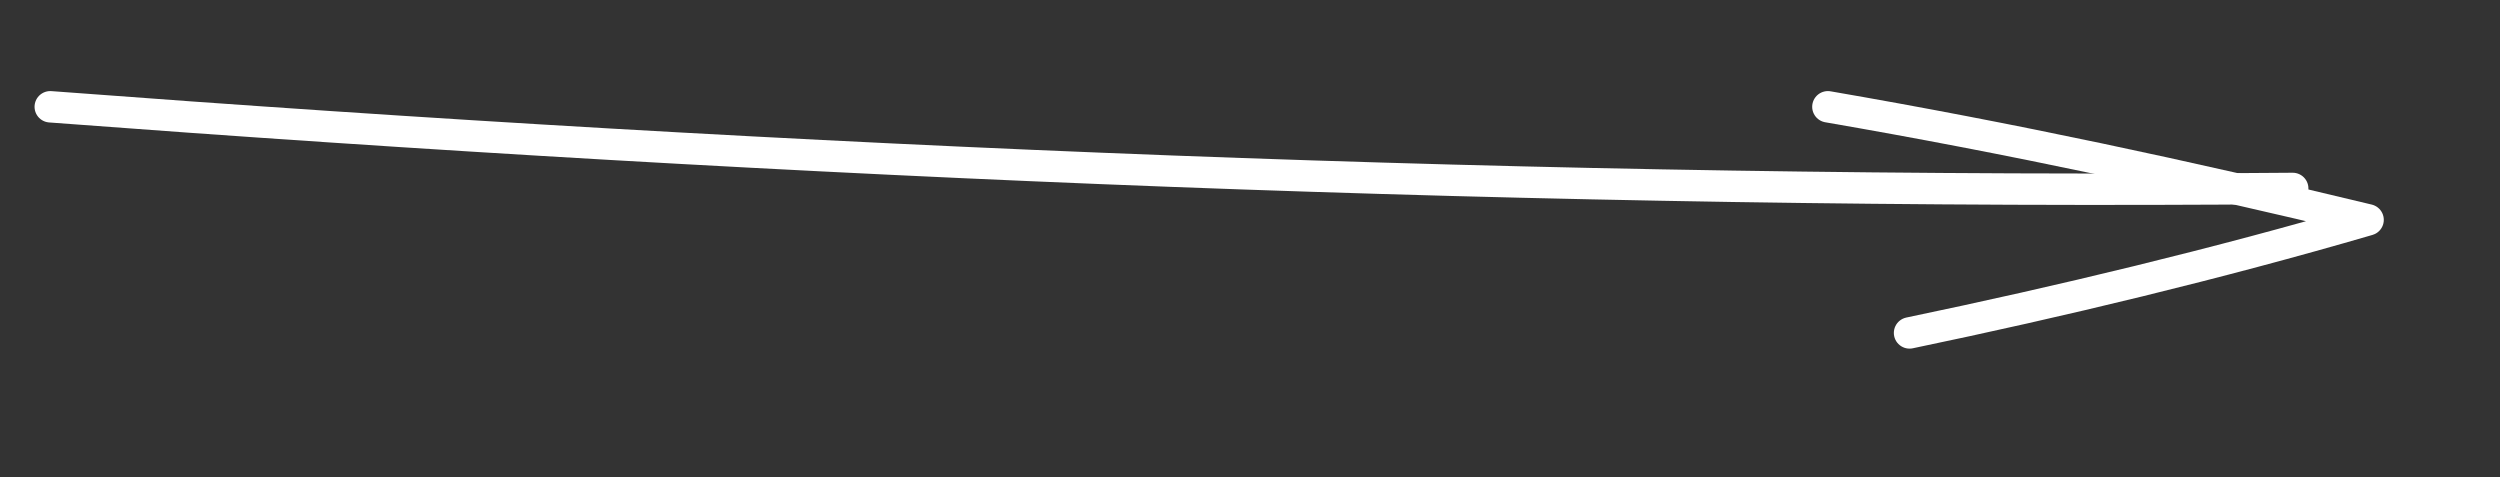 <?xml version="1.0" encoding="UTF-8"?> <!-- Generator: Adobe Illustrator 25.4.1, SVG Export Plug-In . SVG Version: 6.00 Build 0) --> <svg xmlns="http://www.w3.org/2000/svg" xmlns:xlink="http://www.w3.org/1999/xlink" id="Layer_1" x="0px" y="0px" viewBox="0 0 39.8 7.6" style="enable-background:new 0 0 39.8 7.6;" xml:space="preserve"><rect x="0" y="0" width="39.8" height="7.6" fill="#333333" stroke="none"/> <style type="text/css"> .st0{fill:#FFFFFF;} .st1{fill:none;stroke:#FFFFFF;stroke-width:0.5;stroke-linecap:round;stroke-miterlimit:10;} .st2{fill:none;stroke:#FFFFFF;stroke-width:0.5;stroke-linecap:round;stroke-linejoin:round;stroke-miterlimit:10;} </style> <path class="st2" d="M0.8,1.7C12.7,2.6,24.6,3.1,36.5,3"></path> <path class="st2" d="M29.1,1.7c2.9,0.5,5.7,1.1,8.6,1.8c-2.4,0.7-4.9,1.3-7.3,1.8"></path> </svg> 